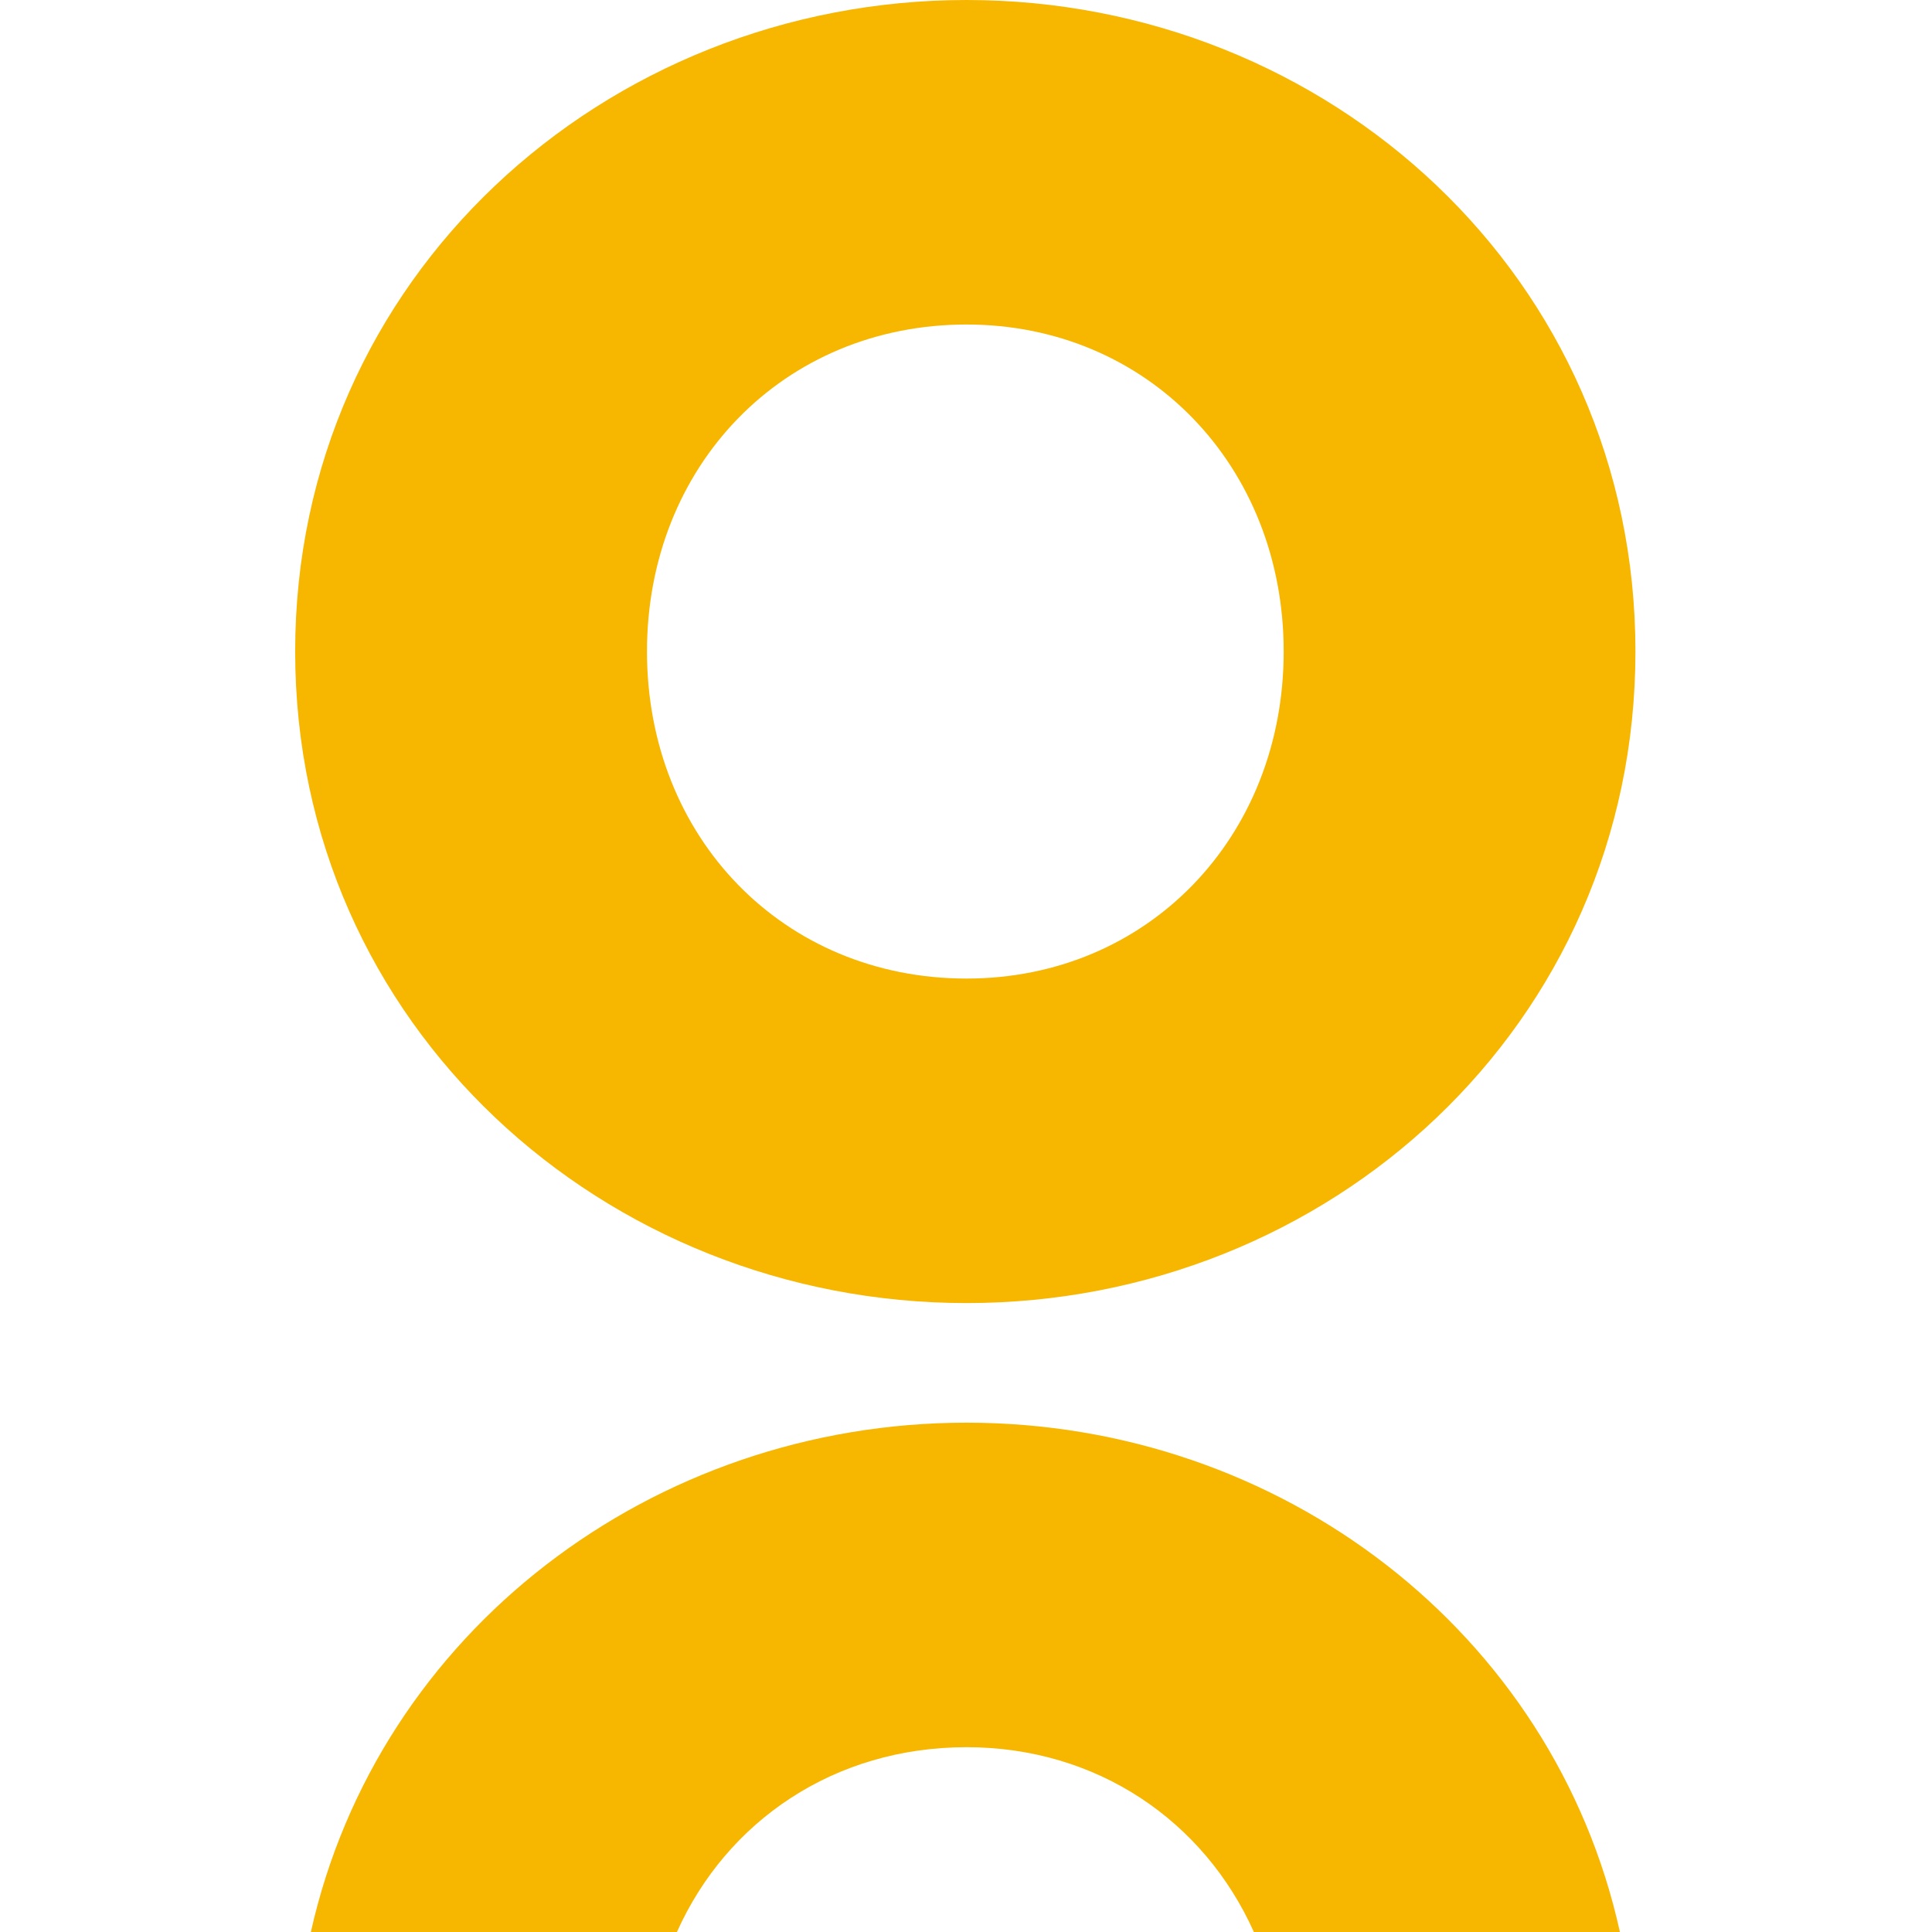 <svg width="32" height="32" viewBox="0 0 32 32" fill="none" xmlns="http://www.w3.org/2000/svg">
<path fill-rule="evenodd" clip-rule="evenodd" d="M27.088 10.791C27.088 16.989 22.001 21.583 16.009 21.583C10.018 21.583 4.889 16.989 4.889 10.791C4.889 4.597 10.018 0 16.009 0C22.001 0 27.088 4.597 27.088 10.791ZM21.262 10.791C21.262 7.715 19.005 5.375 16.009 5.375C12.975 5.375 10.716 7.715 10.716 10.791C10.716 13.871 12.975 16.208 16.009 16.208C19.005 16.208 21.262 13.871 21.262 10.791Z" fill="#F7B600"/>
<path d="M16.009 23.564C10.808 23.564 6.26 27.029 5.149 32H11.212C12.035 30.162 13.819 28.939 16.009 28.939C18.173 28.939 19.945 30.162 20.768 32H26.831C25.733 27.029 21.214 23.564 16.009 23.564Z" fill="#F7B600"/>
</svg>
